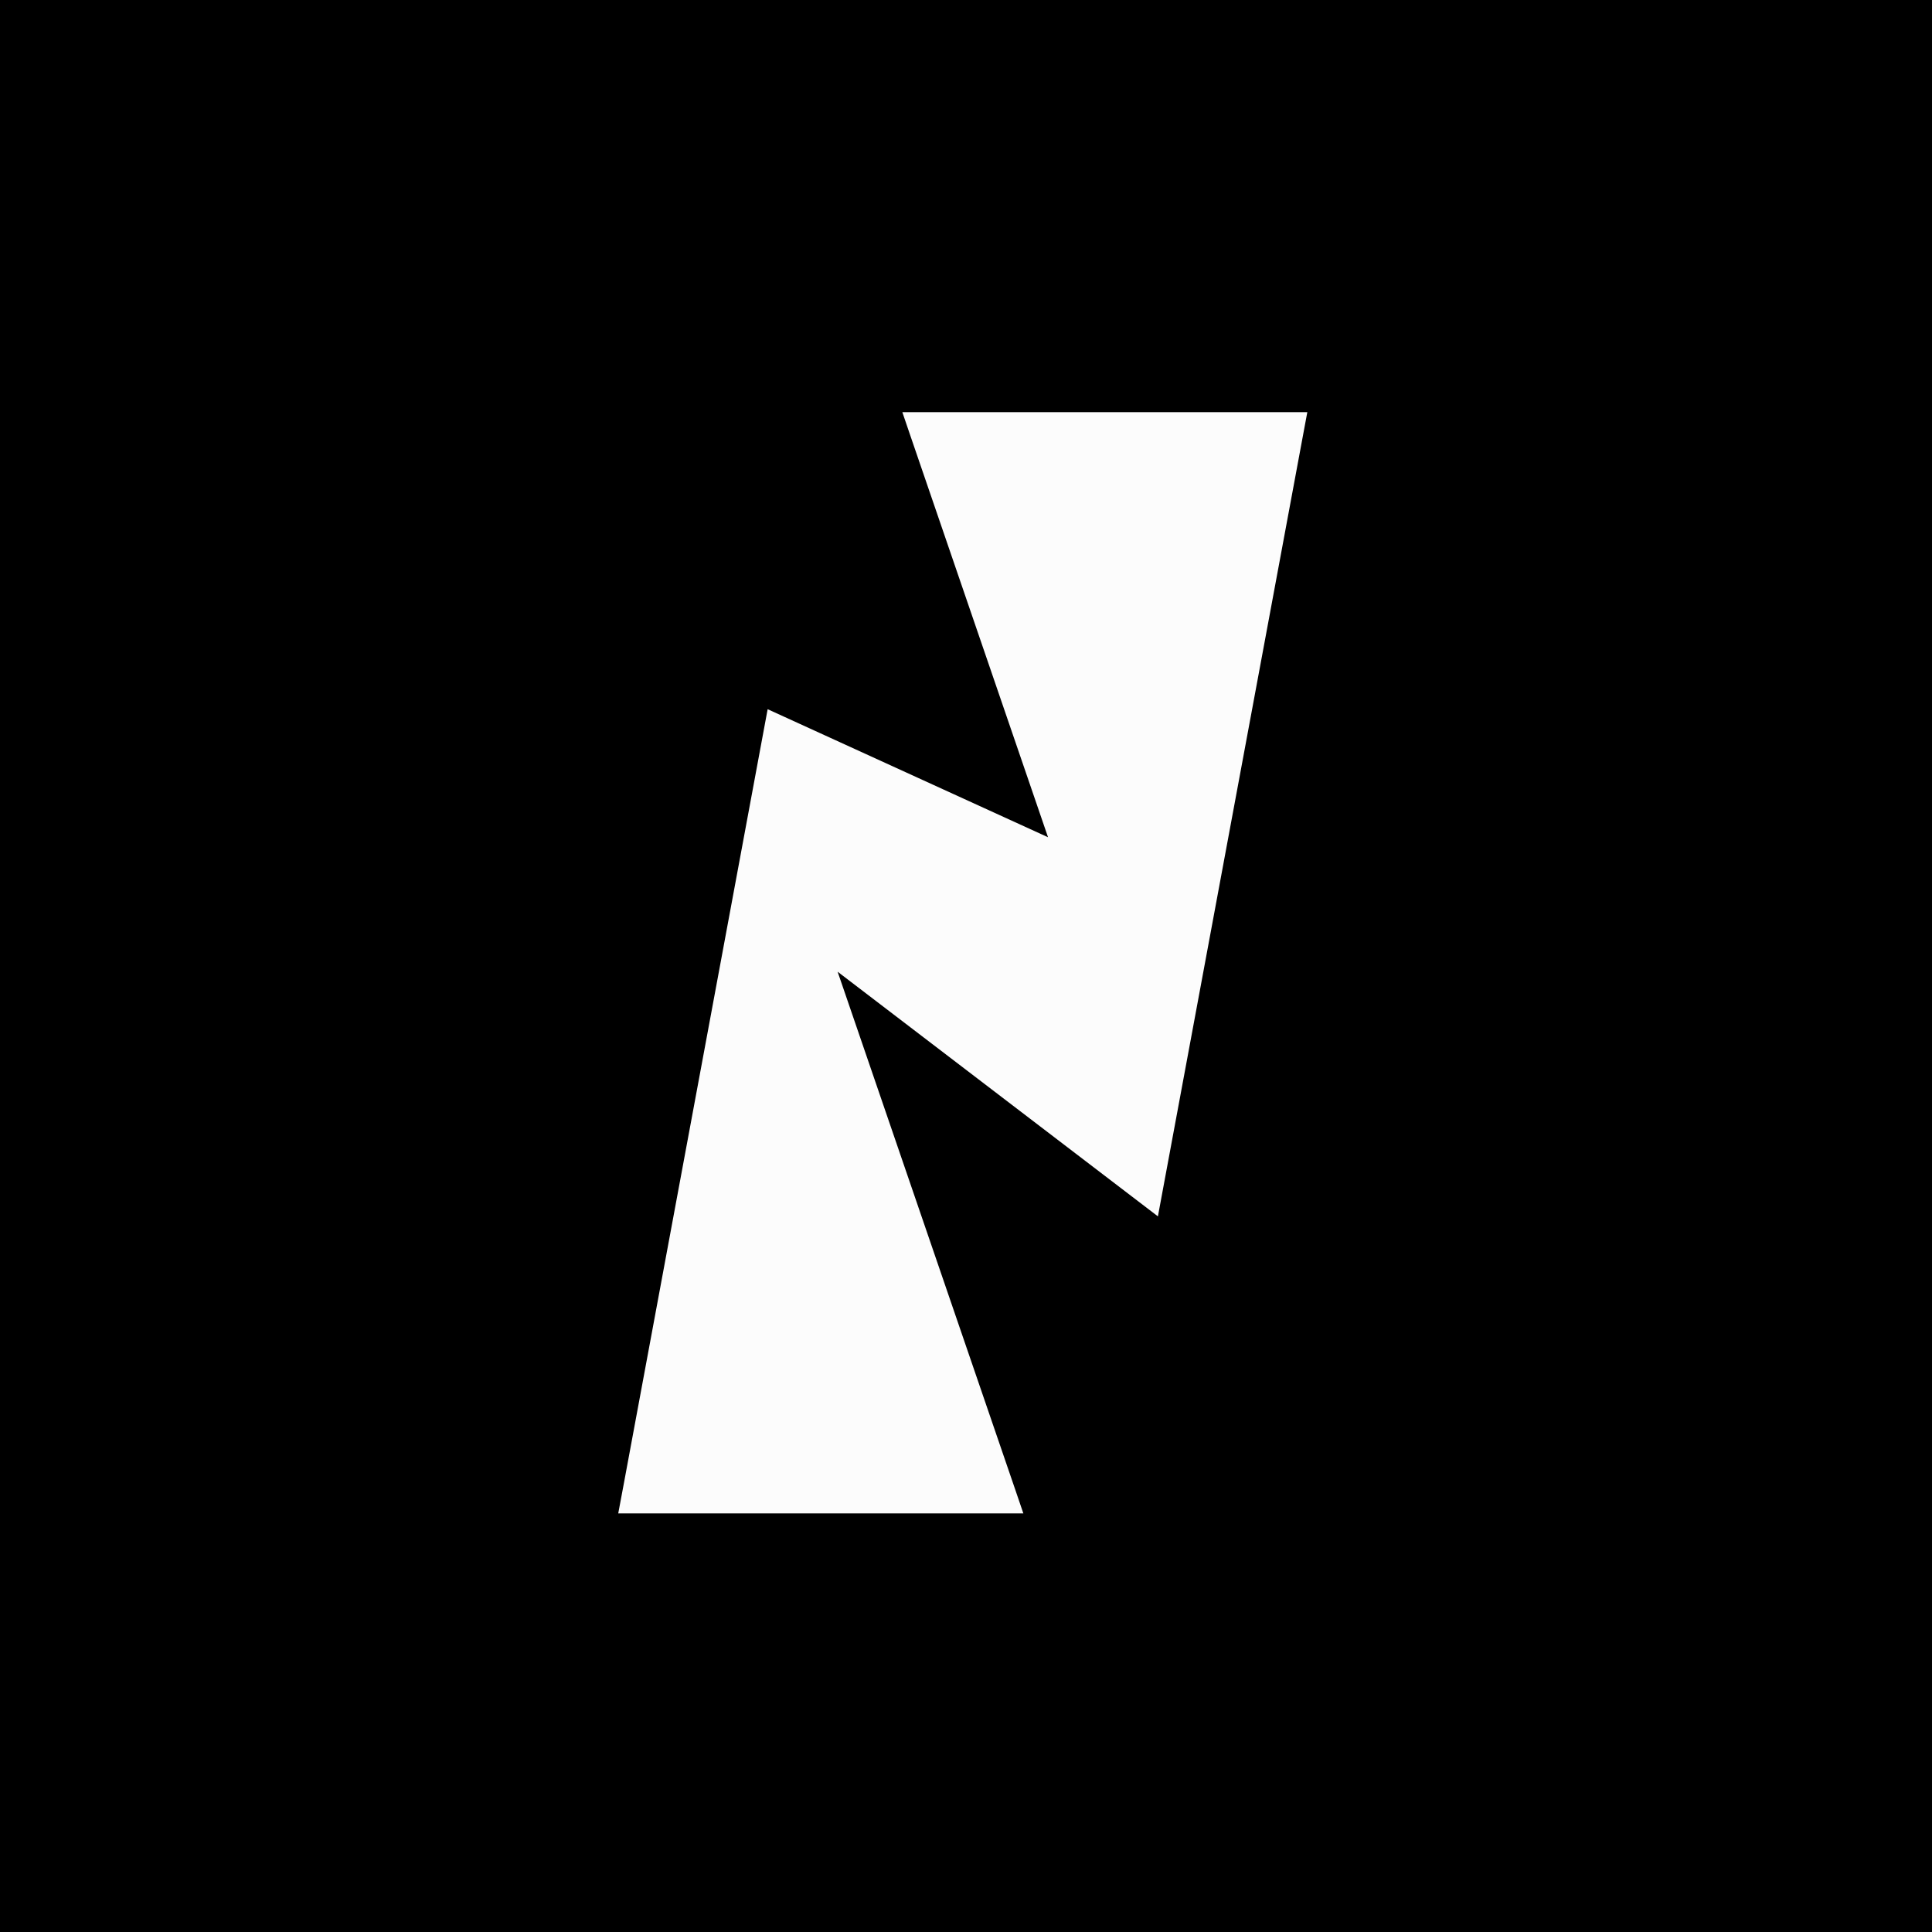 <svg xmlns="http://www.w3.org/2000/svg" fill="none" viewBox="0 0 300 300" height="300" width="300">
<rect fill="black" height="300" width="300"></rect>
<path fill="#FCFCFC" d="M140.115 64L141.366 67.669L162.738 130.007L119.2 110.125L96.834 230.553L96 235H158.905L157.654 231.331L130.064 150.886L179.8 188.875L202.186 68.367L203 64H140.095H140.115Z"></path>
</svg>
